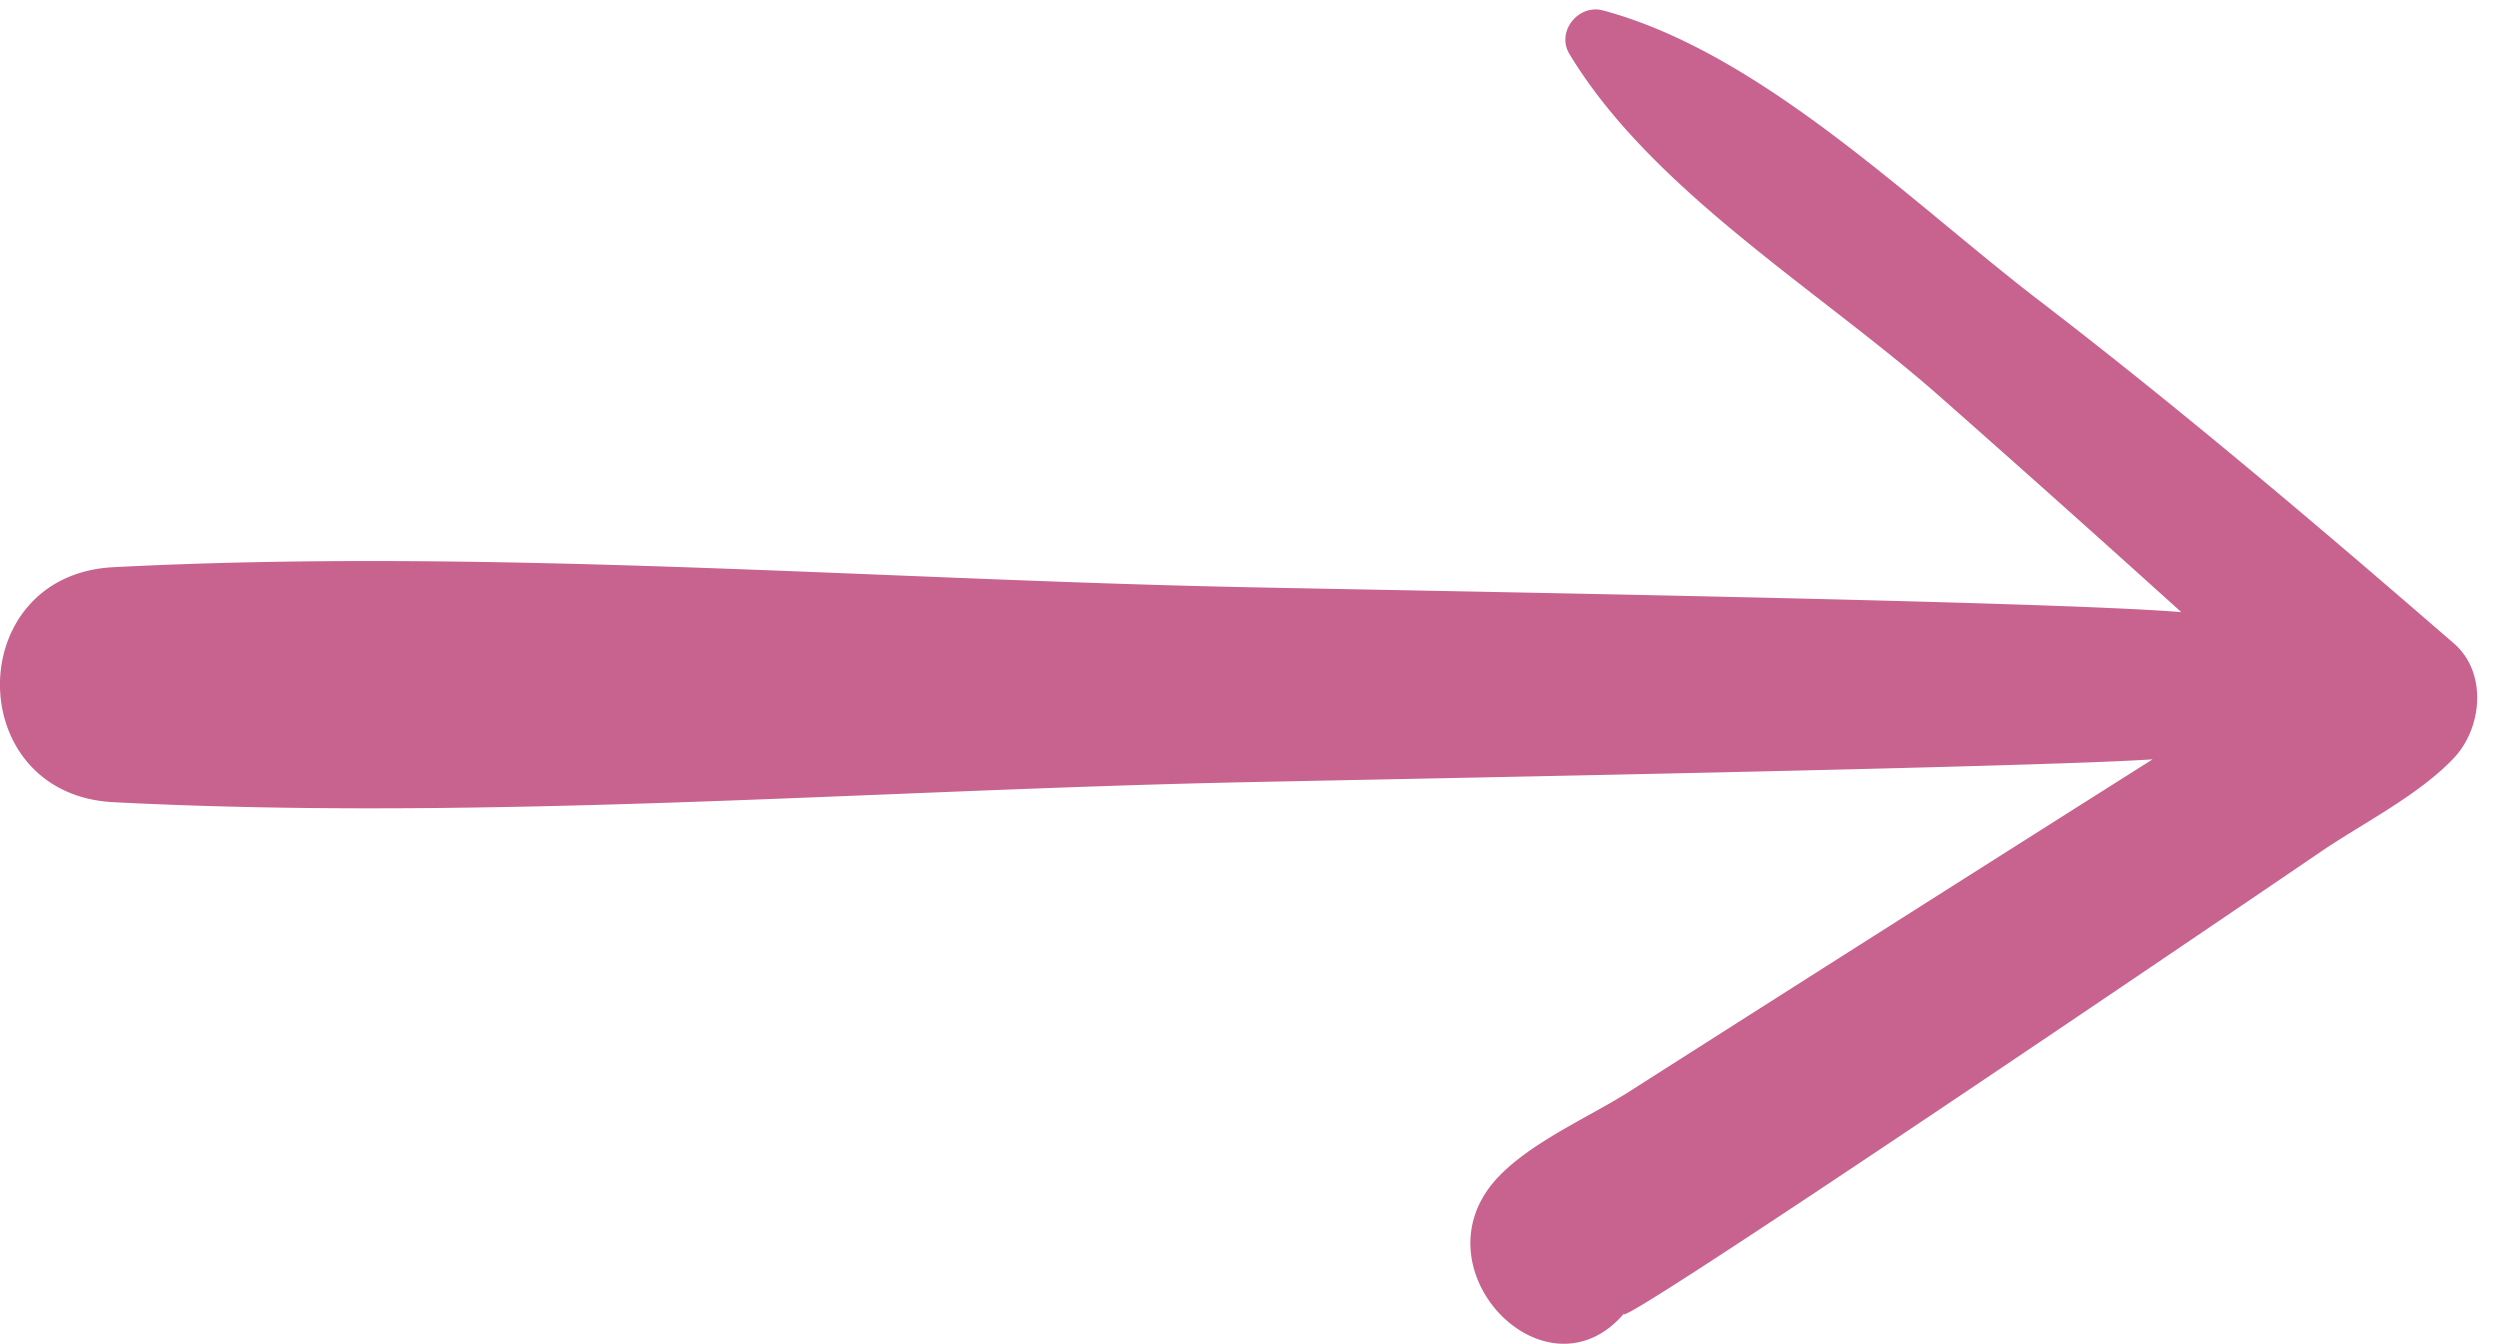 <svg xmlns="http://www.w3.org/2000/svg" width="80" height="43" viewBox="0 0 80 43"><path fill="#C8628F" d="M78.528 24.252c-1.137 1.203-2.922 2.09-4.27 3.008-2.98 2.031-23.027 15.645-22.277 14.758-2.461 2.91-6.629-1.293-4.188-4.184 1.027-1.215 3.043-2.074 4.348-2.906a5321.201 5321.201 0 0 1 16.742-10.629c-3.738.25-23.176.609-29.156.734-11.949.254-24.16 1.25-36.098.637-4.836-.25-4.844-7.27 0-7.52 11.934-.613 24.148.383 36.098.637 5.77.121 25.833.449 30.074.801a876.9 876.9 0 0 0-7.734-6.906c-3.801-3.355-9.211-6.586-11.844-10.953-.434-.715.285-1.609 1.074-1.395 5.059 1.355 9.848 6.133 13.948 9.277 4.555 3.496 8.941 7.219 13.281 10.98 1.076.934.904 2.7.002 3.661z"/></svg>